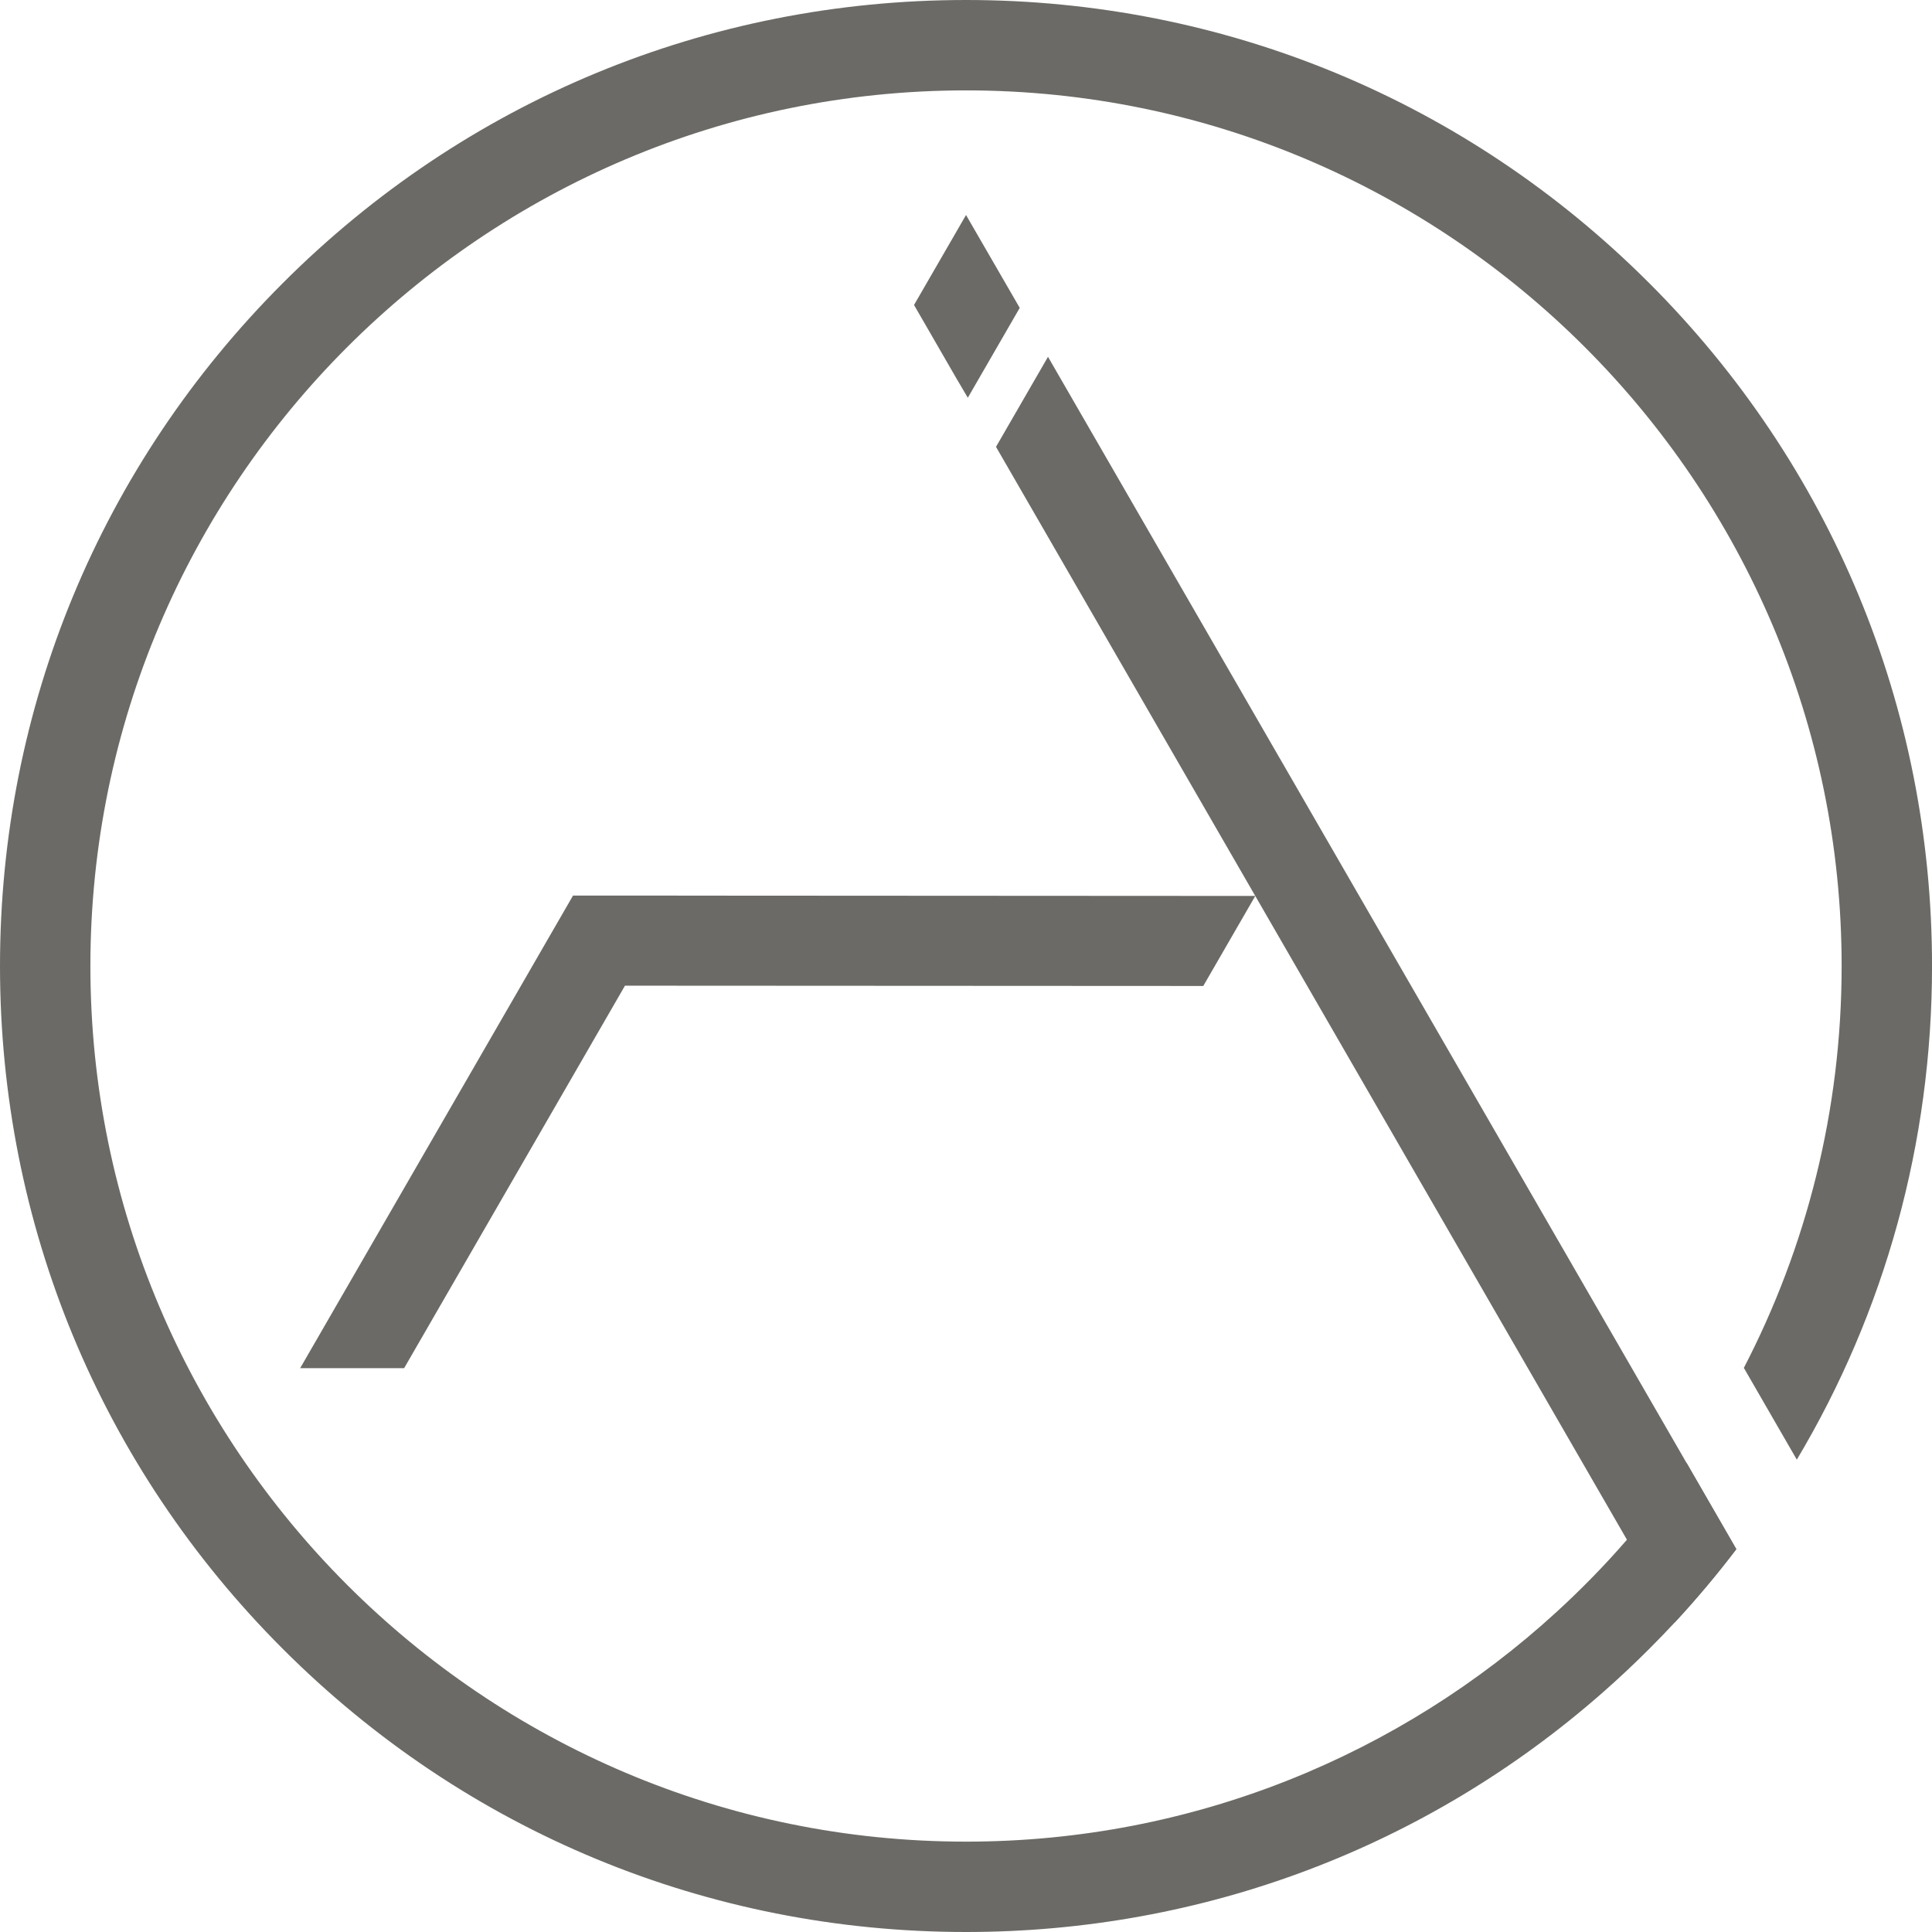 <svg width="70" height="70" viewBox="0 0 70 70" fill="none" xmlns="http://www.w3.org/2000/svg">
<g clip-path="url(#clip0_501_841)">
<path d="M24.529 32.449H20.761L18.878 35.711L10.875 49.572H14.642L22.644 35.713L43.597 35.724L45.481 32.462L24.527 32.45L24.529 32.449Z" fill="#6B6A66"/>
<path d="M35.066 14.411L36.947 11.155L35.001 7.79L33.117 11.05L34.657 13.718L35.066 14.411Z" fill="#6B6A66"/>
<path d="M62.911 56.128C62.215 57.045 61.469 57.932 60.678 58.785L58.947 55.787L36.087 16.19L37.971 12.928L61.108 53.007L62.91 56.129L62.911 56.128Z" fill="#6B6A66"/>
<path d="M59.749 10.252C53.139 3.641 44.349 0 35.001 0C25.652 0 16.862 3.641 10.252 10.252C3.641 16.862 0 25.651 0 35.001C0 44.352 3.641 53.14 10.252 59.748C16.862 66.359 25.651 70 35 70C43.581 70 51.691 66.932 58.076 61.317C58.648 60.815 59.205 60.292 59.749 59.748C60.066 59.432 60.375 59.111 60.678 58.786C61.469 57.932 62.215 57.044 62.911 56.129L61.109 53.006C60.439 53.973 59.717 54.901 58.947 55.788C58.148 56.709 57.295 57.582 56.395 58.406C50.75 63.572 43.237 66.726 35.001 66.726C17.508 66.726 3.275 52.494 3.275 35.001C3.275 17.508 17.508 3.275 35.001 3.275C52.494 3.275 66.726 17.507 66.726 35.001C66.726 40.246 65.446 45.197 63.183 49.561L65.102 52.886C68.296 47.531 70.001 41.398 70.001 35.001C70.001 25.651 66.361 16.862 59.75 10.252L59.749 10.252Z" fill="#6B6A66"/>
</g>
<defs>
<clipPath id="clip0_501_841">
<rect width="70" height="70" fill="white"/>
</clipPath>
</defs>
</svg>
